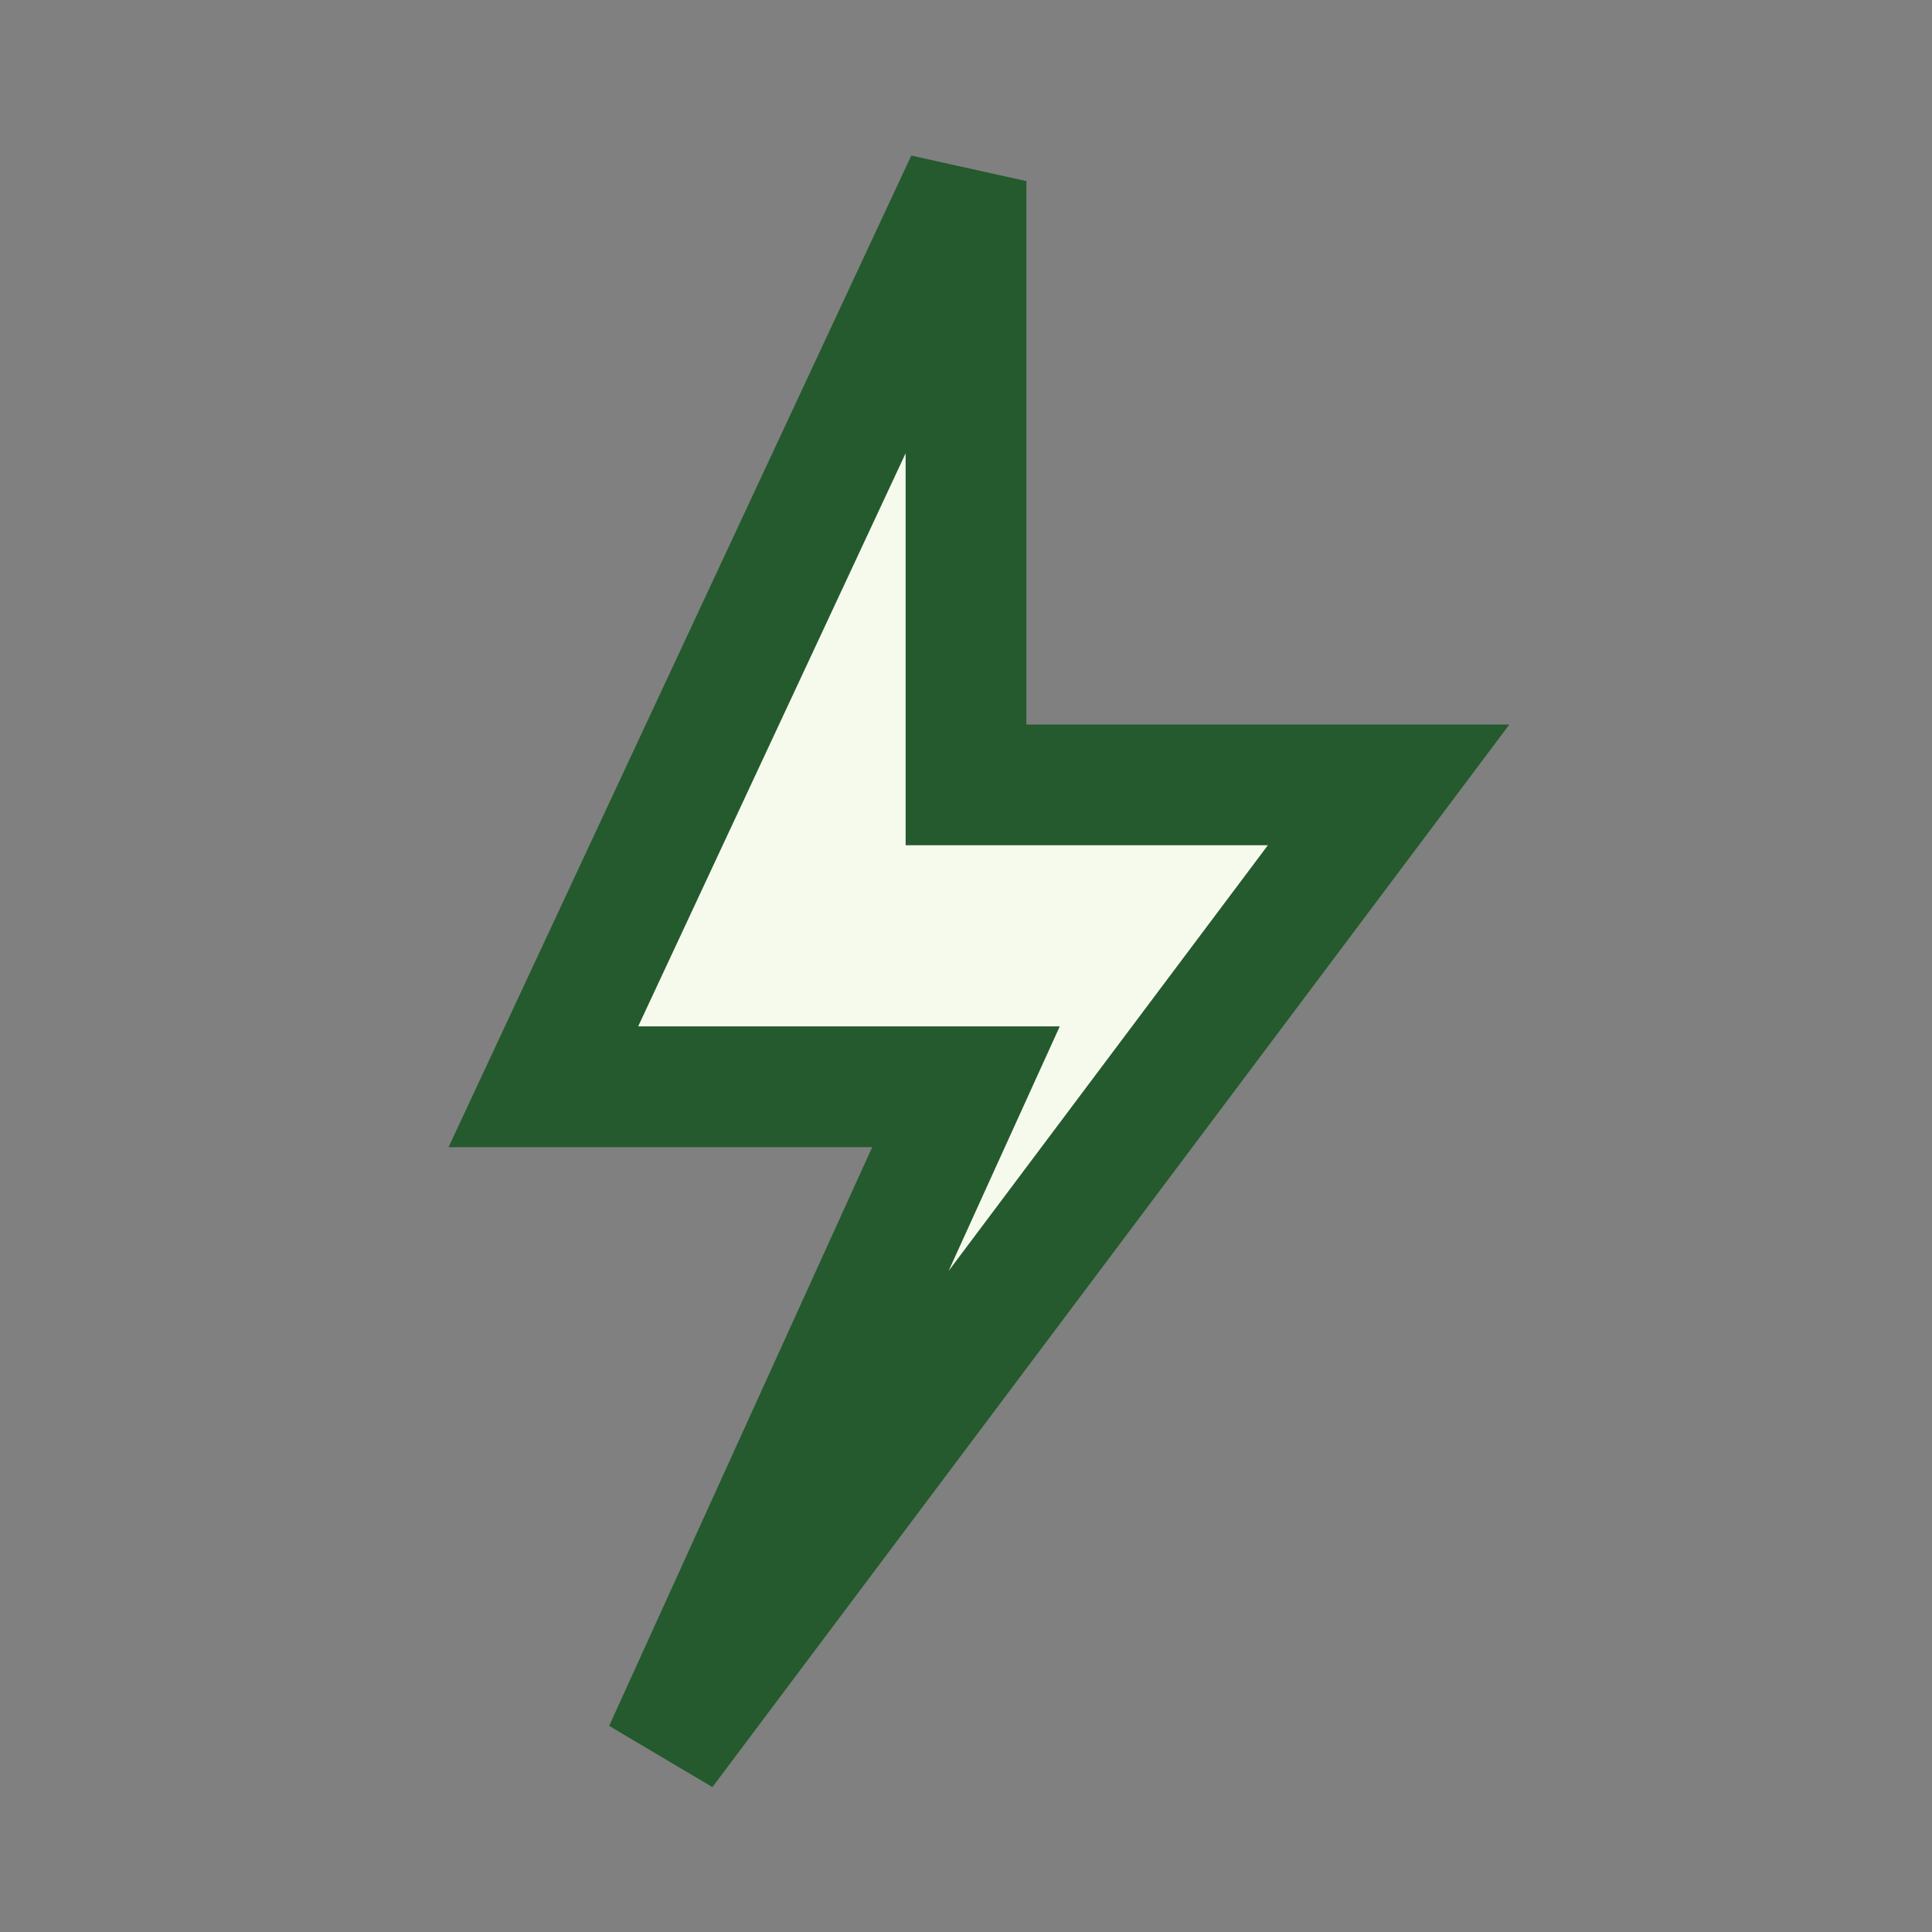 <?xml version="1.0" encoding="UTF-8"?>
<svg xmlns="http://www.w3.org/2000/svg" width="32" height="32" viewBox="0 0 32 32"><rect x="0" y="0" width="32" height="32" fill="#808080" stroke="none"/><polygon points="16,3 9,18 16,18 11,29 23,13 16,13" fill="#F6FAED"/><polygon points="16,3 9,18 16,18 11,29 23,13 16,13" fill="none" stroke="#245A2D" stroke-width="2"/></svg>